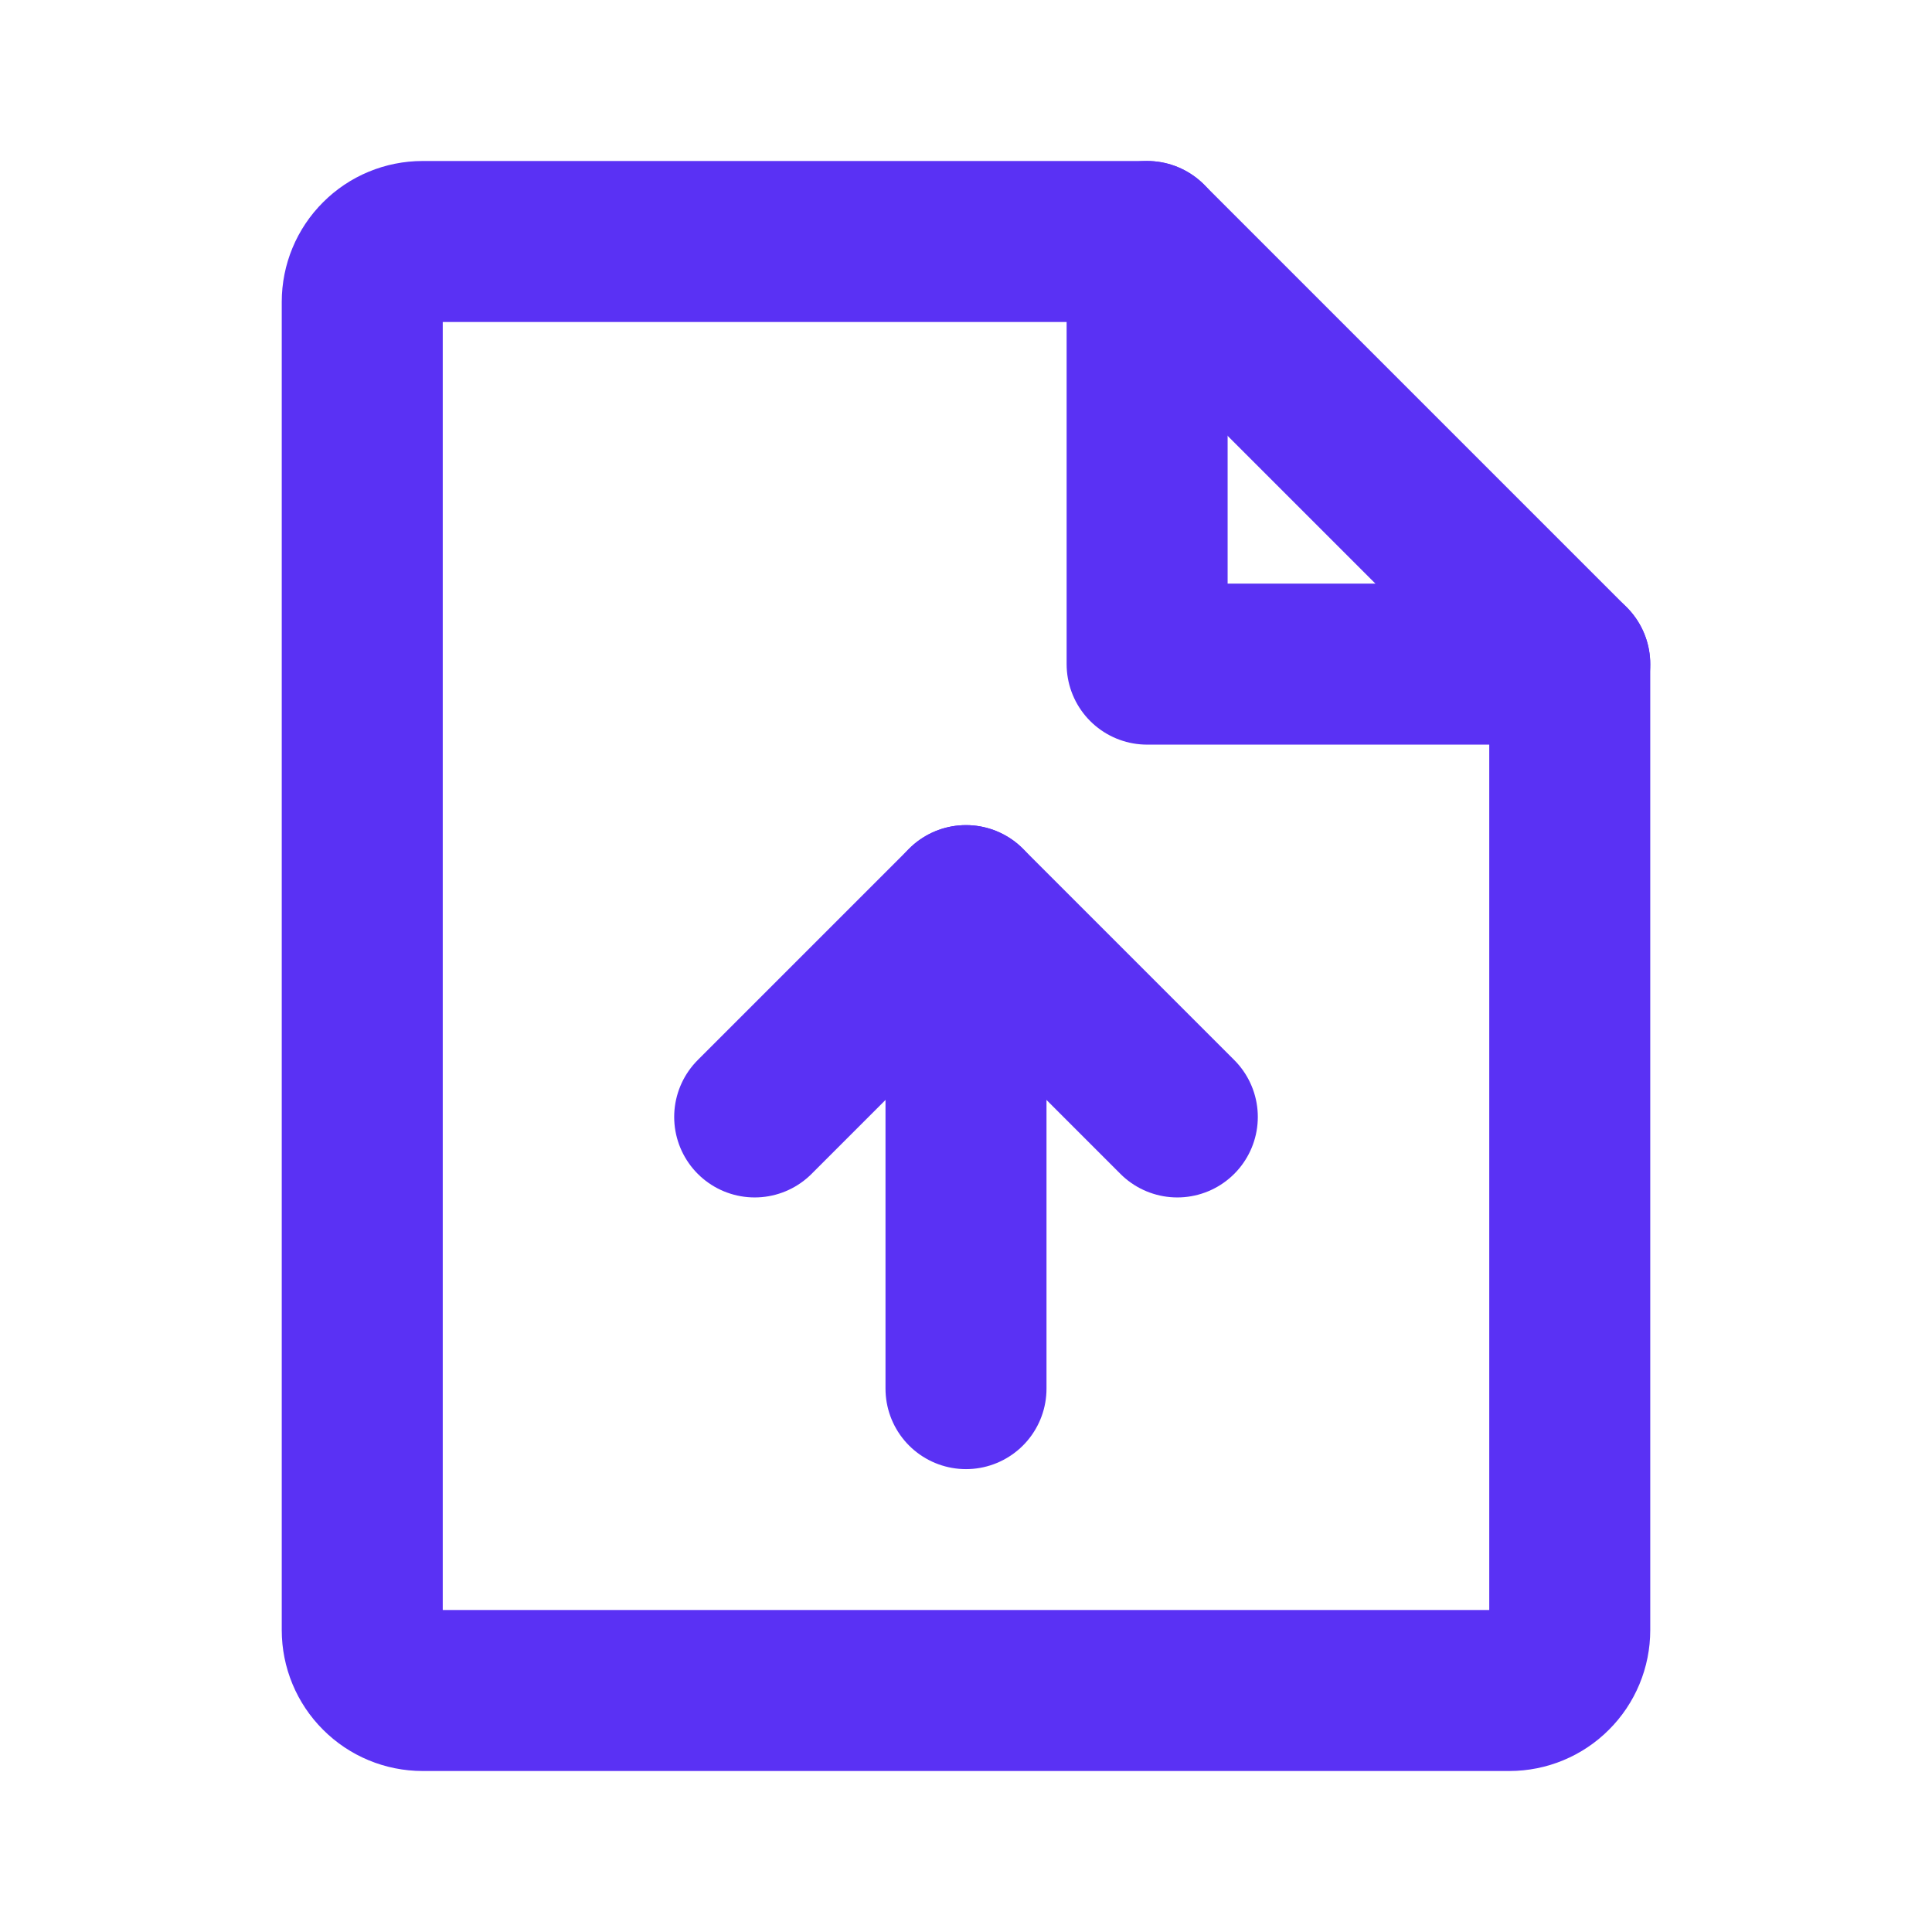 <svg width="24" height="24" viewBox="0 0 24 24" fill="none" xmlns="http://www.w3.org/2000/svg">
<path d="M18.75 21H5.25C5.051 21 4.86 20.921 4.72 20.78C4.579 20.64 4.5 20.449 4.5 20.25V3.75C4.5 3.551 4.579 3.36 4.72 3.22C4.86 3.079 5.051 3 5.25 3H14.25L19.5 8.25V20.25C19.5 20.449 19.421 20.64 19.28 20.78C19.14 20.921 18.949 21 18.75 21Z" stroke="#5A31F4" stroke-width="2" stroke-linecap="round" stroke-linejoin="round"/>
<path d="M14.25 3V8.25H19.5" stroke="#5A31F4" stroke-width="2" stroke-linecap="round" stroke-linejoin="round"/>
<path d="M9.375 13.875L12 11.25L14.625 13.875" stroke="#5A31F4" stroke-width="2" stroke-linecap="round" stroke-linejoin="round"/>
<path d="M12 17.25V11.25" stroke="#5A31F4" stroke-width="2" stroke-linecap="round" stroke-linejoin="round"/>
</svg>

